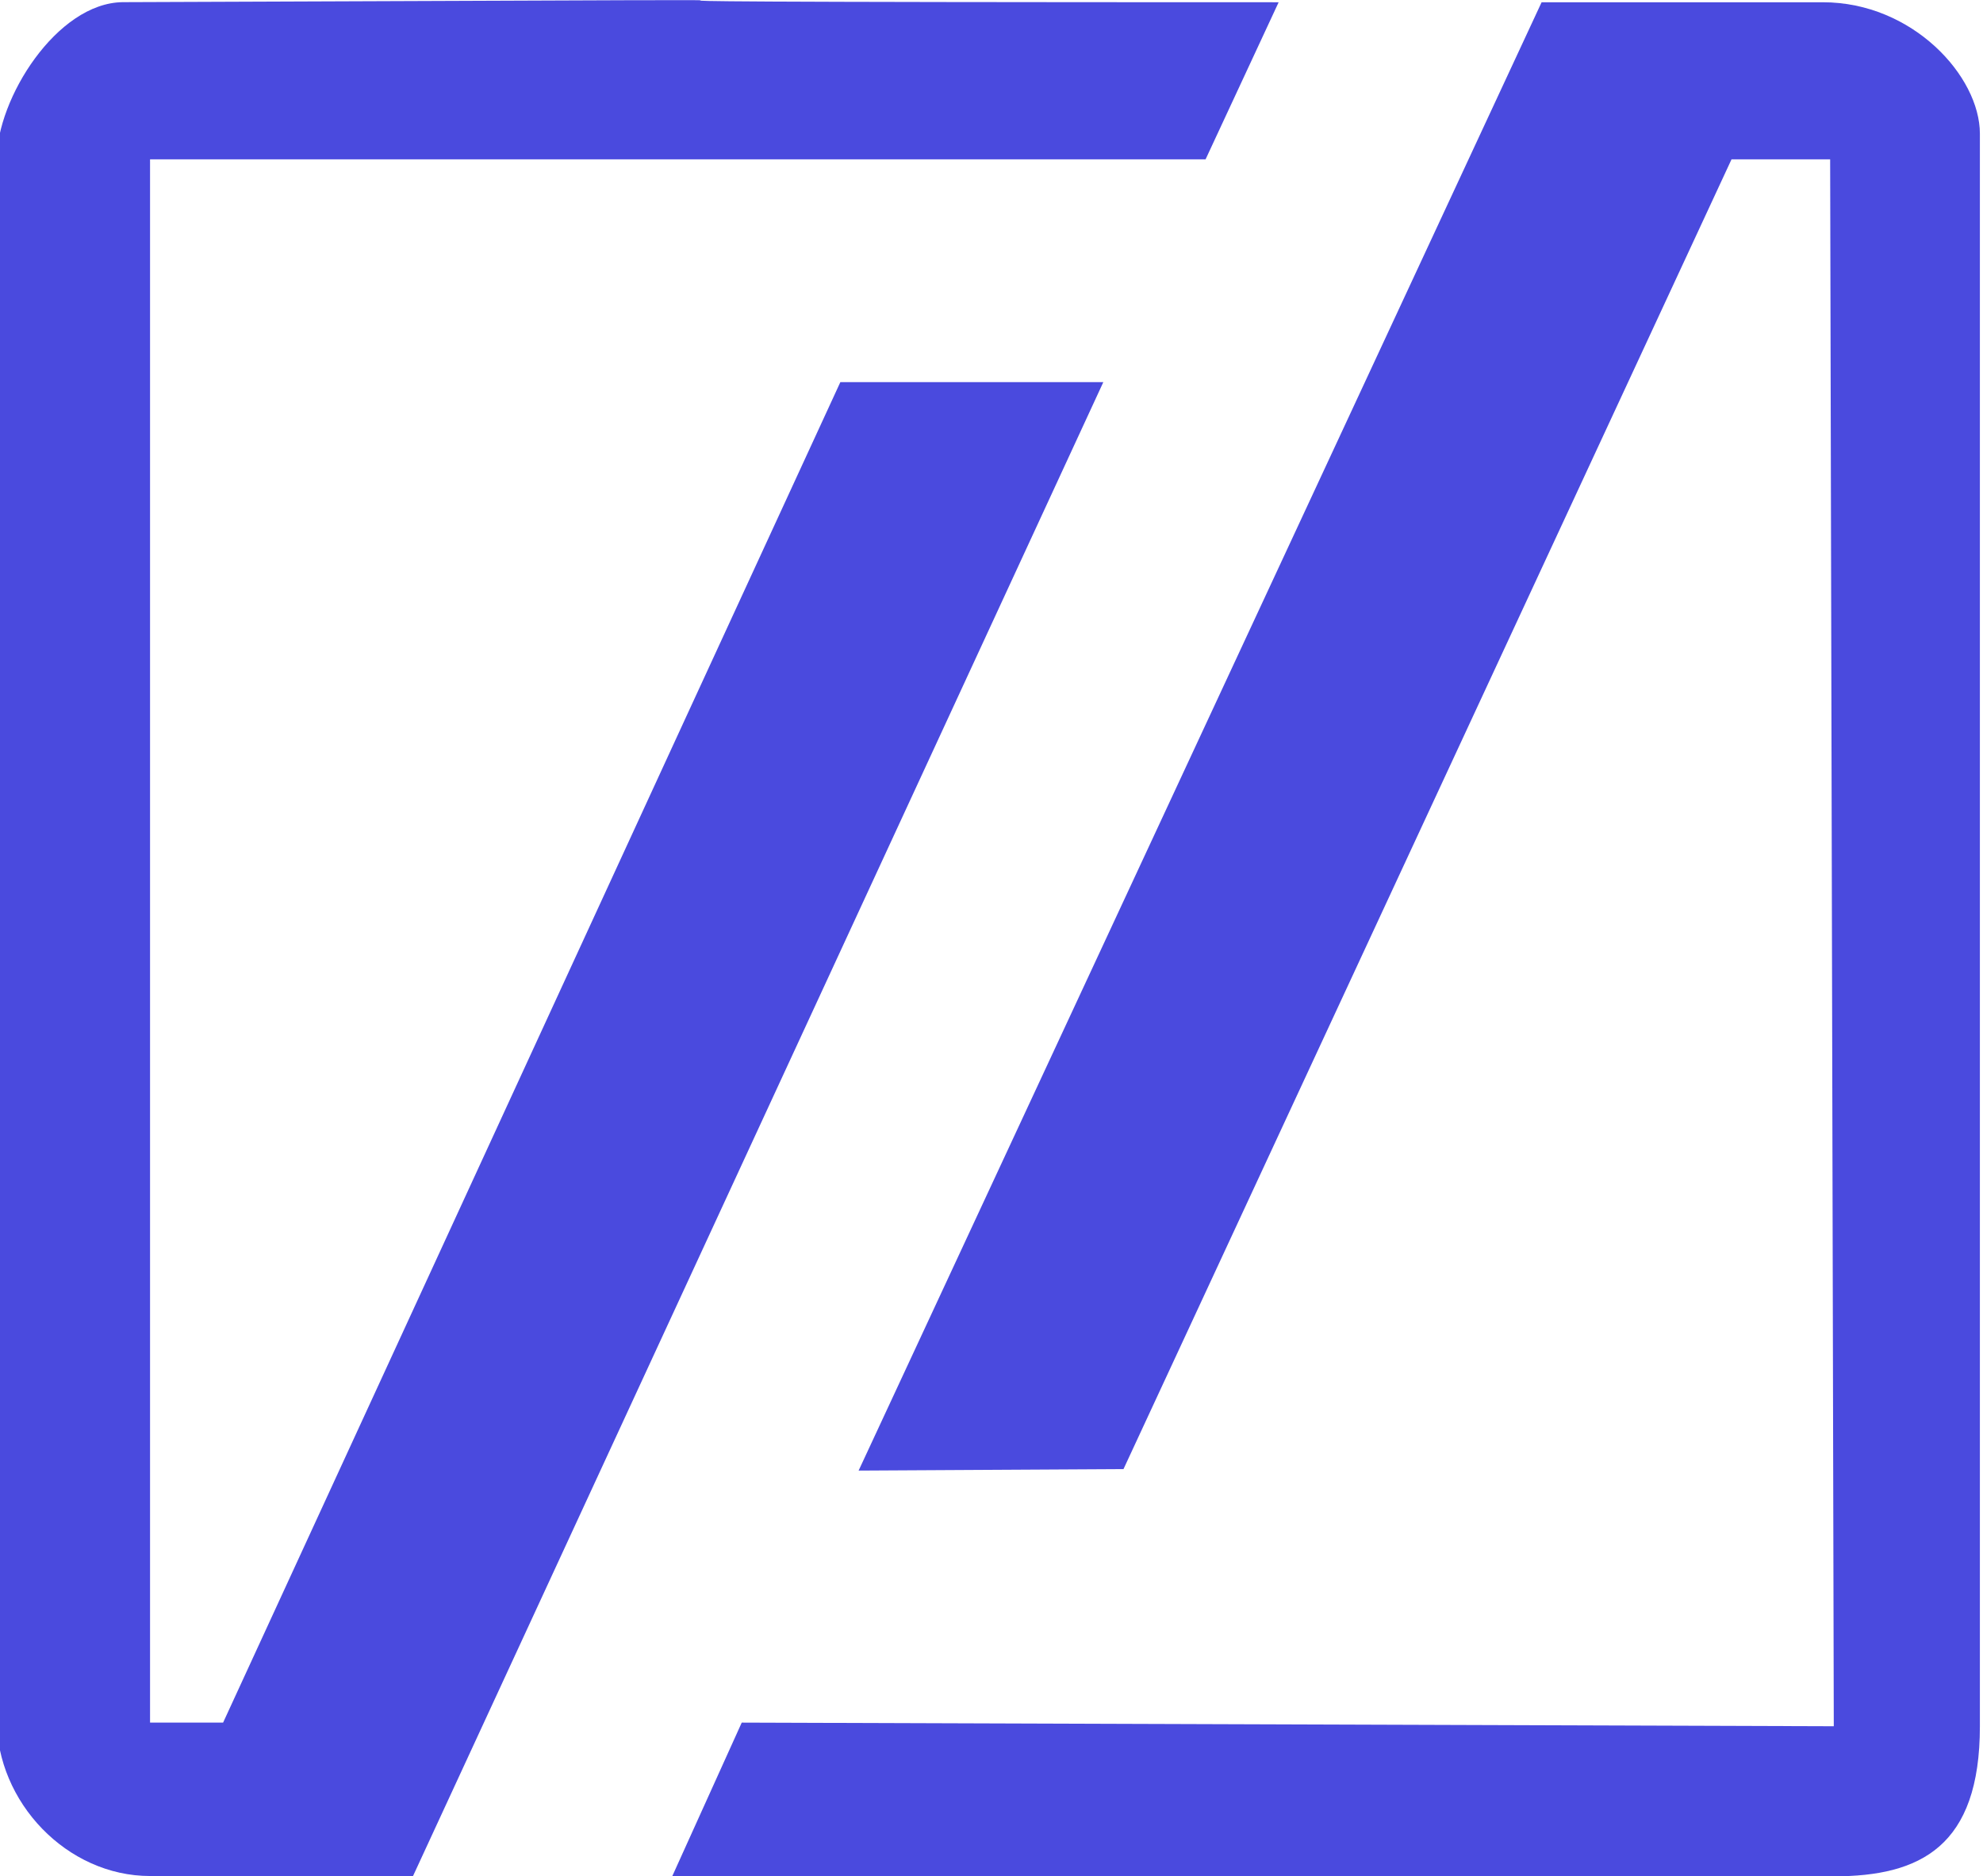 <?xml version="1.0" encoding="UTF-8"?>
<!DOCTYPE svg PUBLIC "-//W3C//DTD SVG 1.1//EN" "http://www.w3.org/Graphics/SVG/1.1/DTD/svg11.dtd">
<!-- Creator: CorelDRAW -->
<svg xmlns="http://www.w3.org/2000/svg" xml:space="preserve" width="1445" height="1367" version="1.1" shape-rendering="geometricPrecision" text-rendering="geometricPrecision" image-rendering="optimizeQuality" fill-rule="evenodd" clip-rule="evenodd"
viewBox="0 0 1445 1367"
 xmlns:xlink="http://www.w3.org/1999/xlink"
 xmlns:xodm="http://www.corel.com/coreldraw/odm/2003">
 <g id="Layer_x0020_1">
  <path fill="#4A4ADE" d="M-2.41 116.36l-0.03 1136.18c0,60.71 51.22,114.44 111.78,114.44l191.63 0c503.02,-1088.54 0,0 503.02,-1088.54l-191.63 0c-150.1,325.52 0,0 -449.79,976.76l-53.23 0 0 -1139.11 769.17 0 53.23 -114.45c-845.8,-0.05 3.06,-3.43 -842.41,-0.06 -47.92,0.62 -91.74,70.28 -91.74,114.78z"/>
  <path fill="#4A4ADE" d="M625.67 1071.56l193.01 -1.08 443.08 -954.39 71.86 0 2.65 1141.76 -795.77 -2.65c-50.57,111.78 0,0 -50.57,111.78l846.29 0.23c63.18,0 106.52,-21.69 106.52,-109.36l0 -1160.39c0,-41.96 -49.05,-95.82 -114.44,-95.82 -68.31,0 -136.62,0 -204.94,0 -497.69,1069.92 0,0 -497.69,1069.92z"/>
 </g>
</svg>
